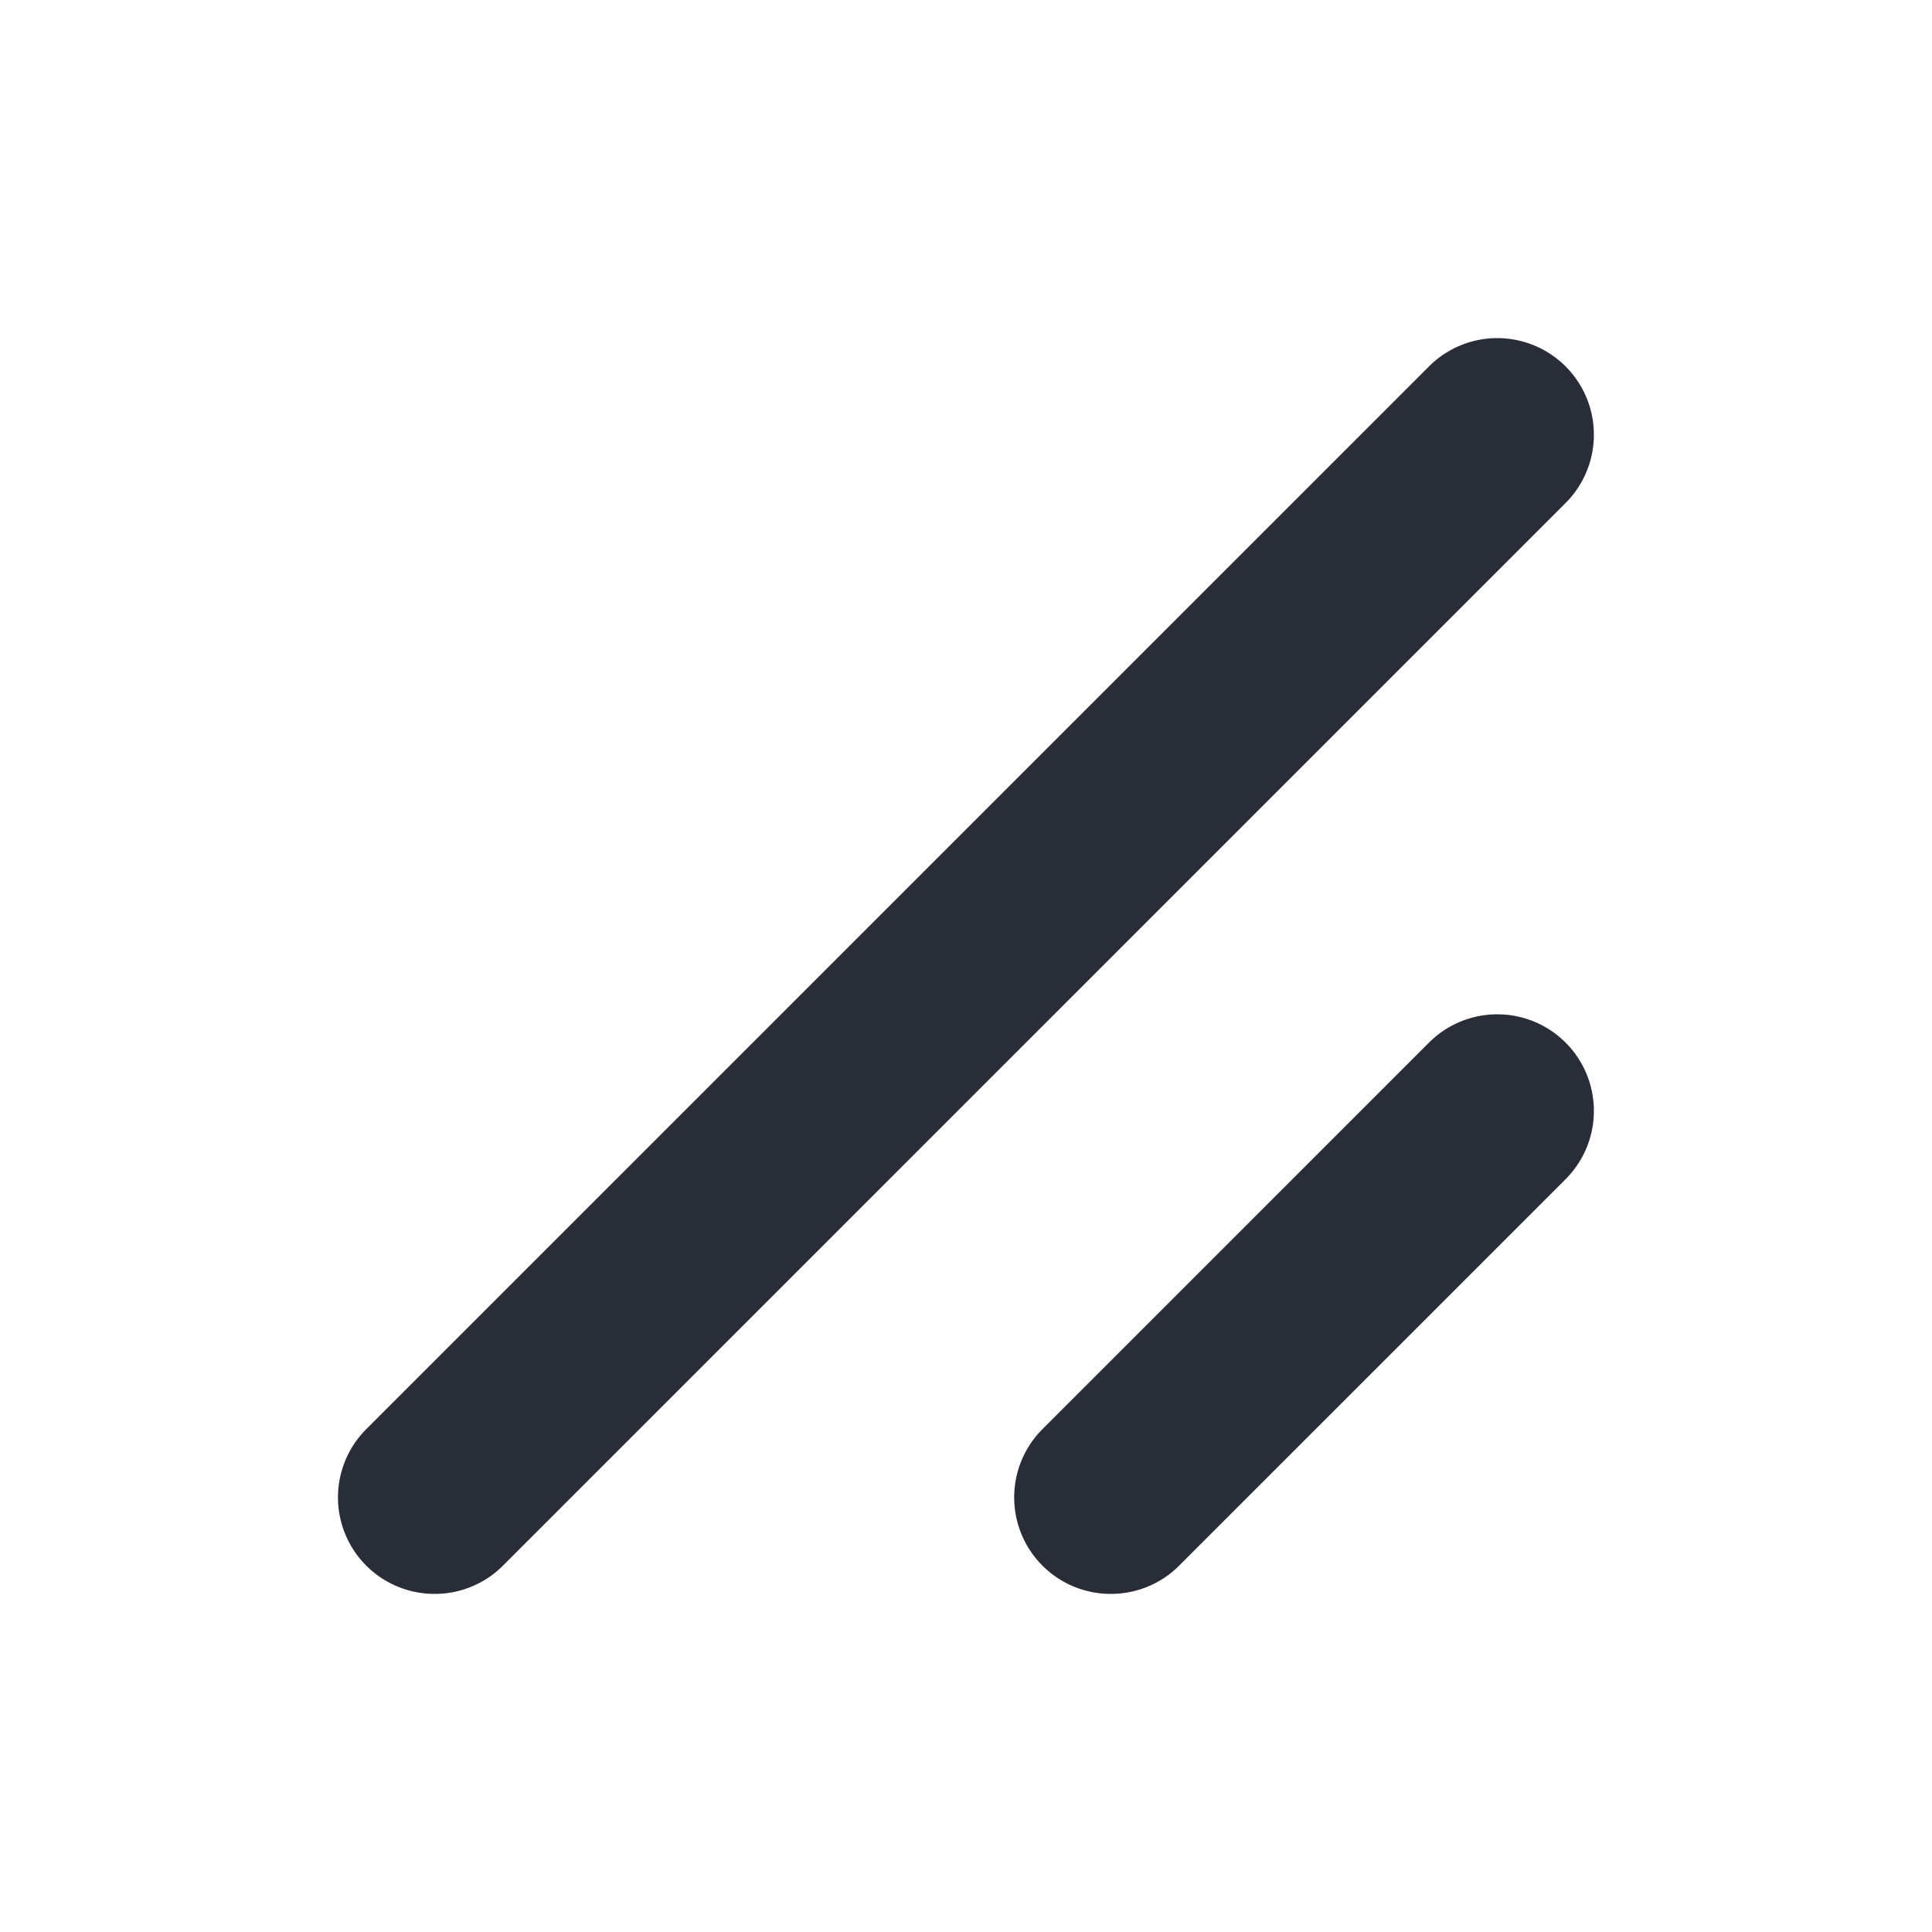 <svg xmlns="http://www.w3.org/2000/svg" id="action-resize-handle-corner-20" width="20" height="20" viewBox="0 0 20 20"><g fill="none" fill-rule="evenodd" class="symbols"><g fill="#282D37" class="resize-handle-corner"><path d="M11.5 16.5a.999.999 0 0 1-.707-1.707l4-4a.999.999 0 1 1 1.414 1.414l-4 4a.997.997 0 0 1-.707.293Zm-7 0a.999.999 0 0 1-.707-1.707l11-11a.999.999 0 1 1 1.414 1.414l-11 11a.997.997 0 0 1-.707.293Z" class="color"/></g></g></svg>